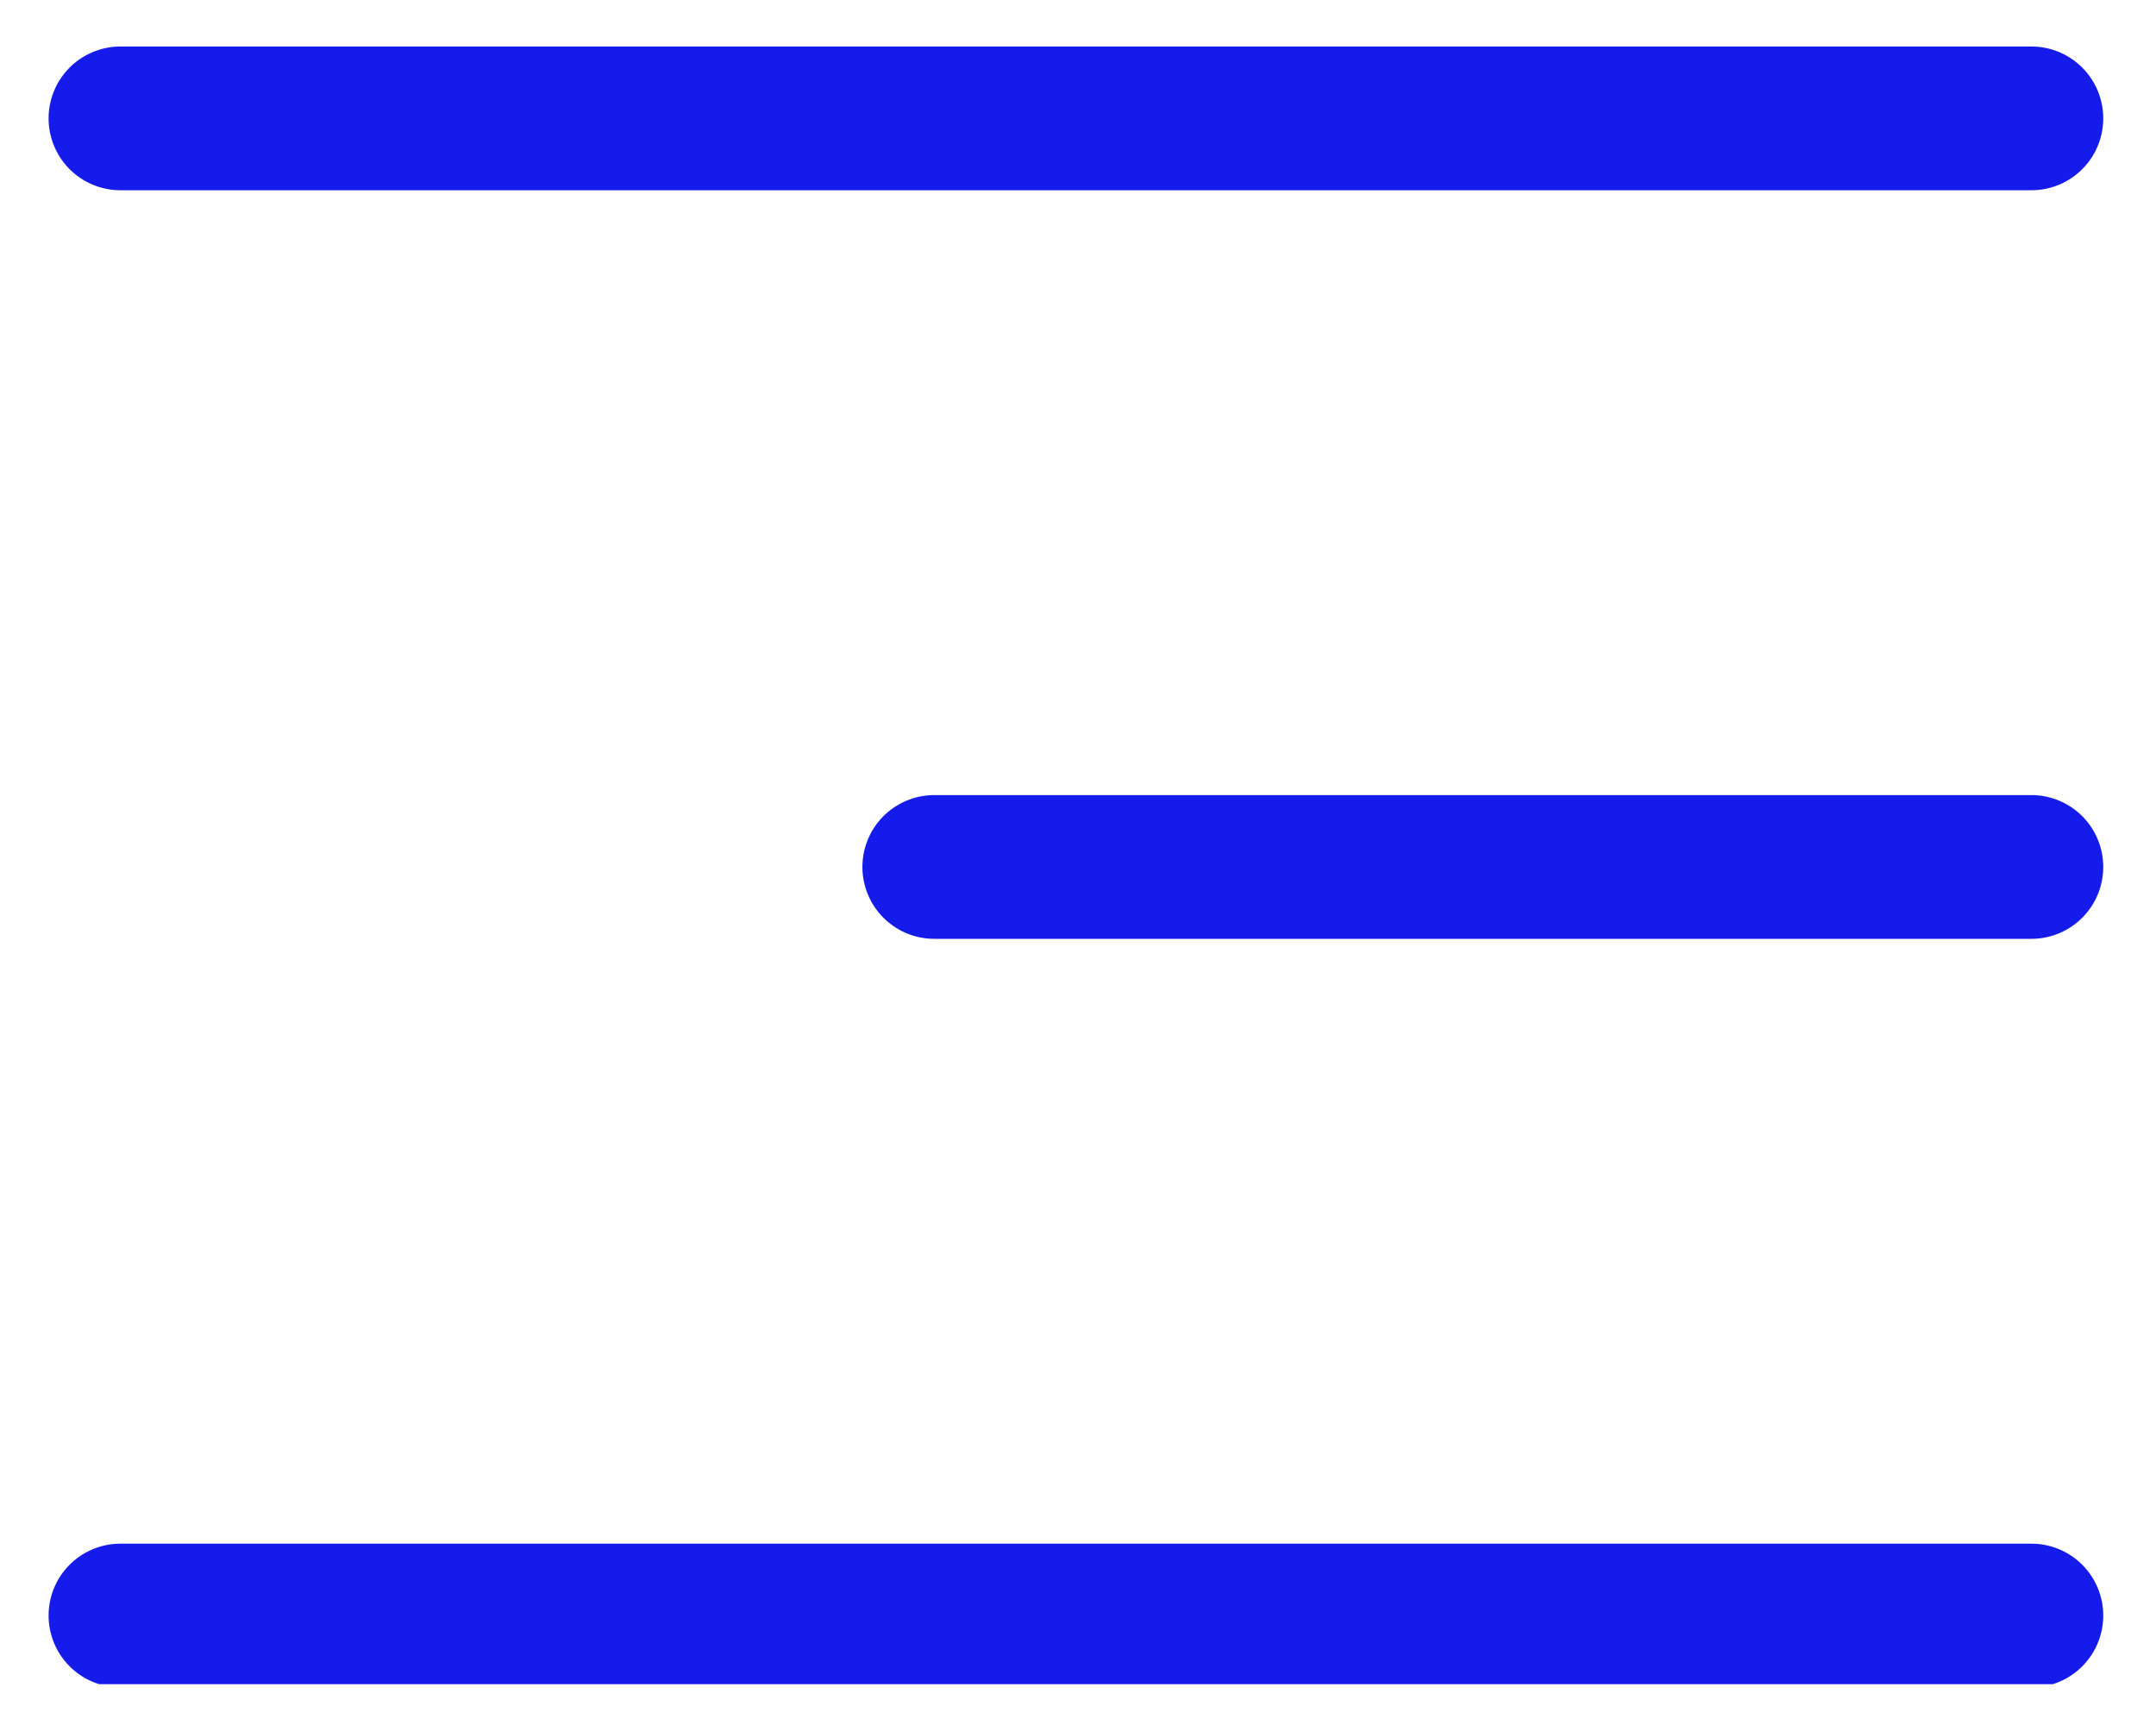 <svg width="30" height="24" viewBox="0 0 30 24" fill="none" xmlns="http://www.w3.org/2000/svg">
<g clip-path="url(#clip0_1687_8816)">
<path d="M1.676 1.647H28.266M13 12.062H28.266M1.676 22.477H28.266" stroke="#141BEB" stroke-width="2" stroke-linecap="round" stroke-linejoin="round"/>
</g>
<defs>
<clipPath id="clip0_1687_8816">
<rect width="30" height="22.865" fill="white" transform="translate(0 0.567)"/>
</clipPath>
</defs>
</svg>
